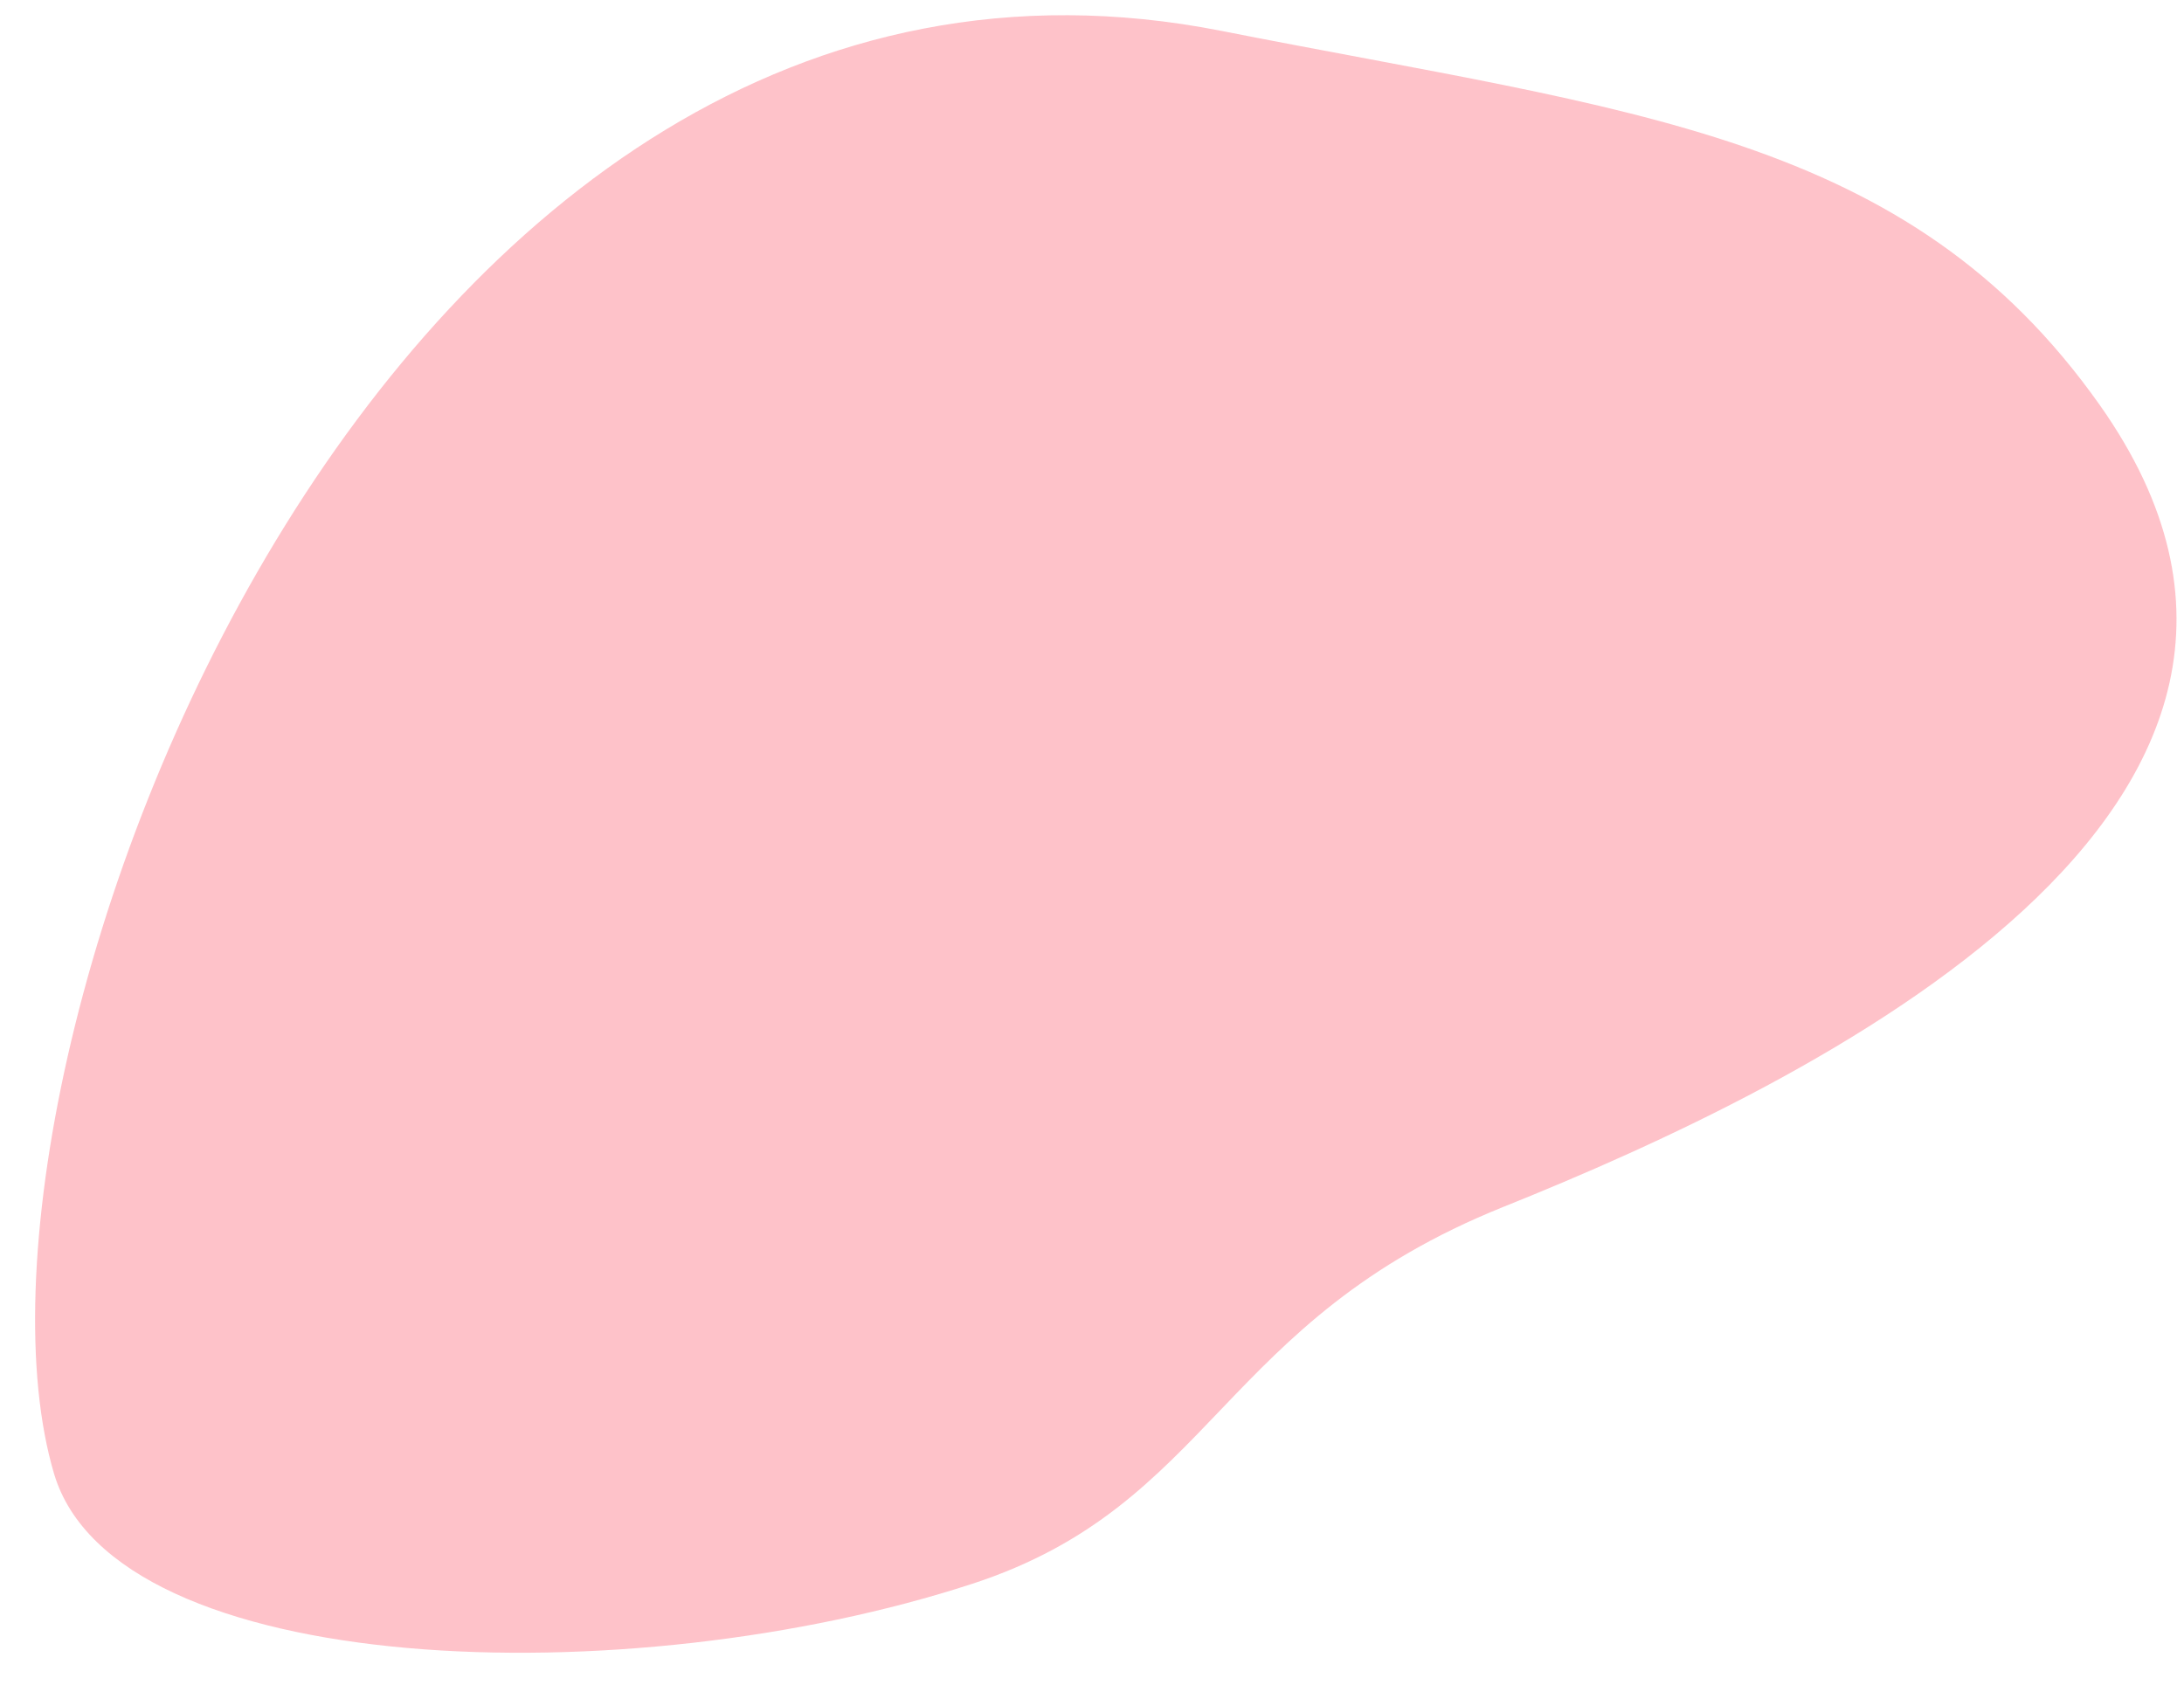 <svg width="35" height="27" viewBox="0 0 35 27" fill="none" xmlns="http://www.w3.org/2000/svg">
<path opacity="0.4" fill-rule="evenodd" clip-rule="evenodd" d="M0.866 23.619C1.845 26.919 10.079 27.181 15.581 25.384C19.457 24.119 19.536 21.172 24.098 19.341C29.002 17.373 38.203 12.933 33.651 6.493C30.566 2.127 26.152 1.794 19.579 0.496C6.01 -2.184 -1.026 17.234 0.866 23.619Z" fill="#FE677A"/>
</svg>
